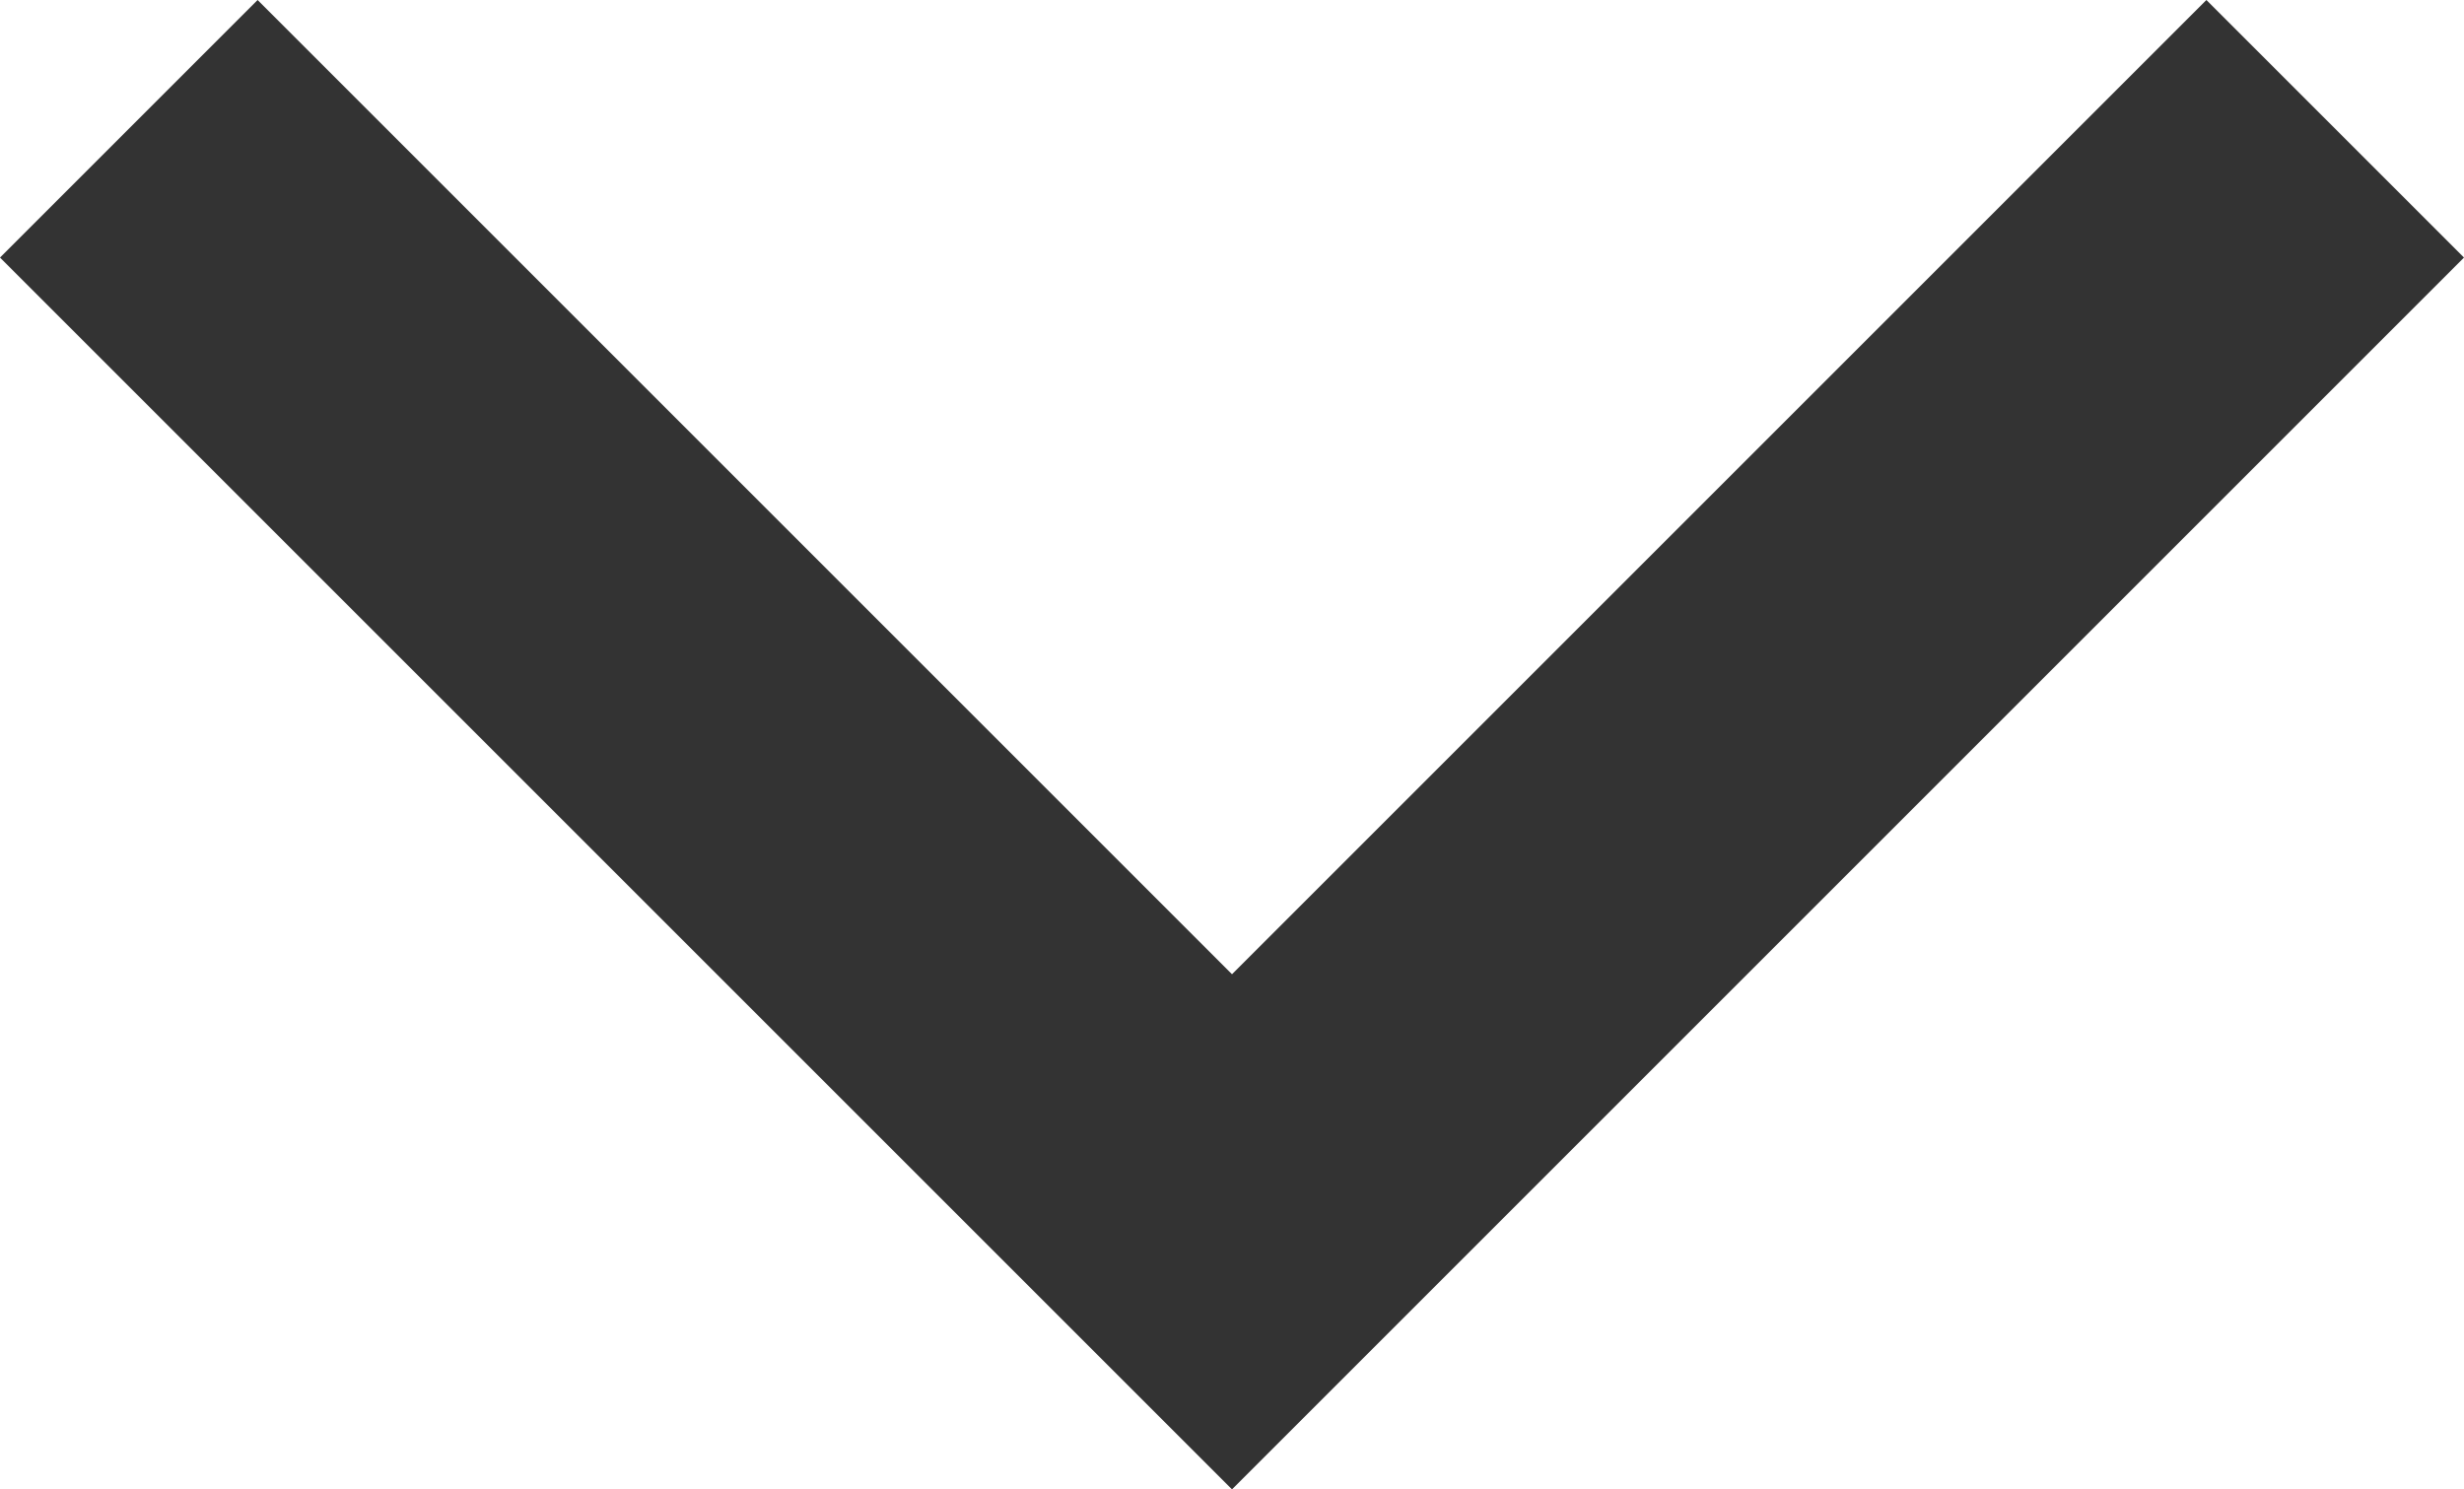 <svg xmlns="http://www.w3.org/2000/svg" viewBox="0 0 14.06 8.5"><defs><style>.cls-1{fill:#333;}</style></defs><title>arrow_down</title><g id="Livello_2" data-name="Livello 2"><g id="Livello_1-2" data-name="Livello 1"><polygon class="cls-1" points="14.06 1.47 7.03 8.5 0 1.47 1.47 0 7.03 5.56 12.59 0 14.06 1.47"/></g></g></svg>